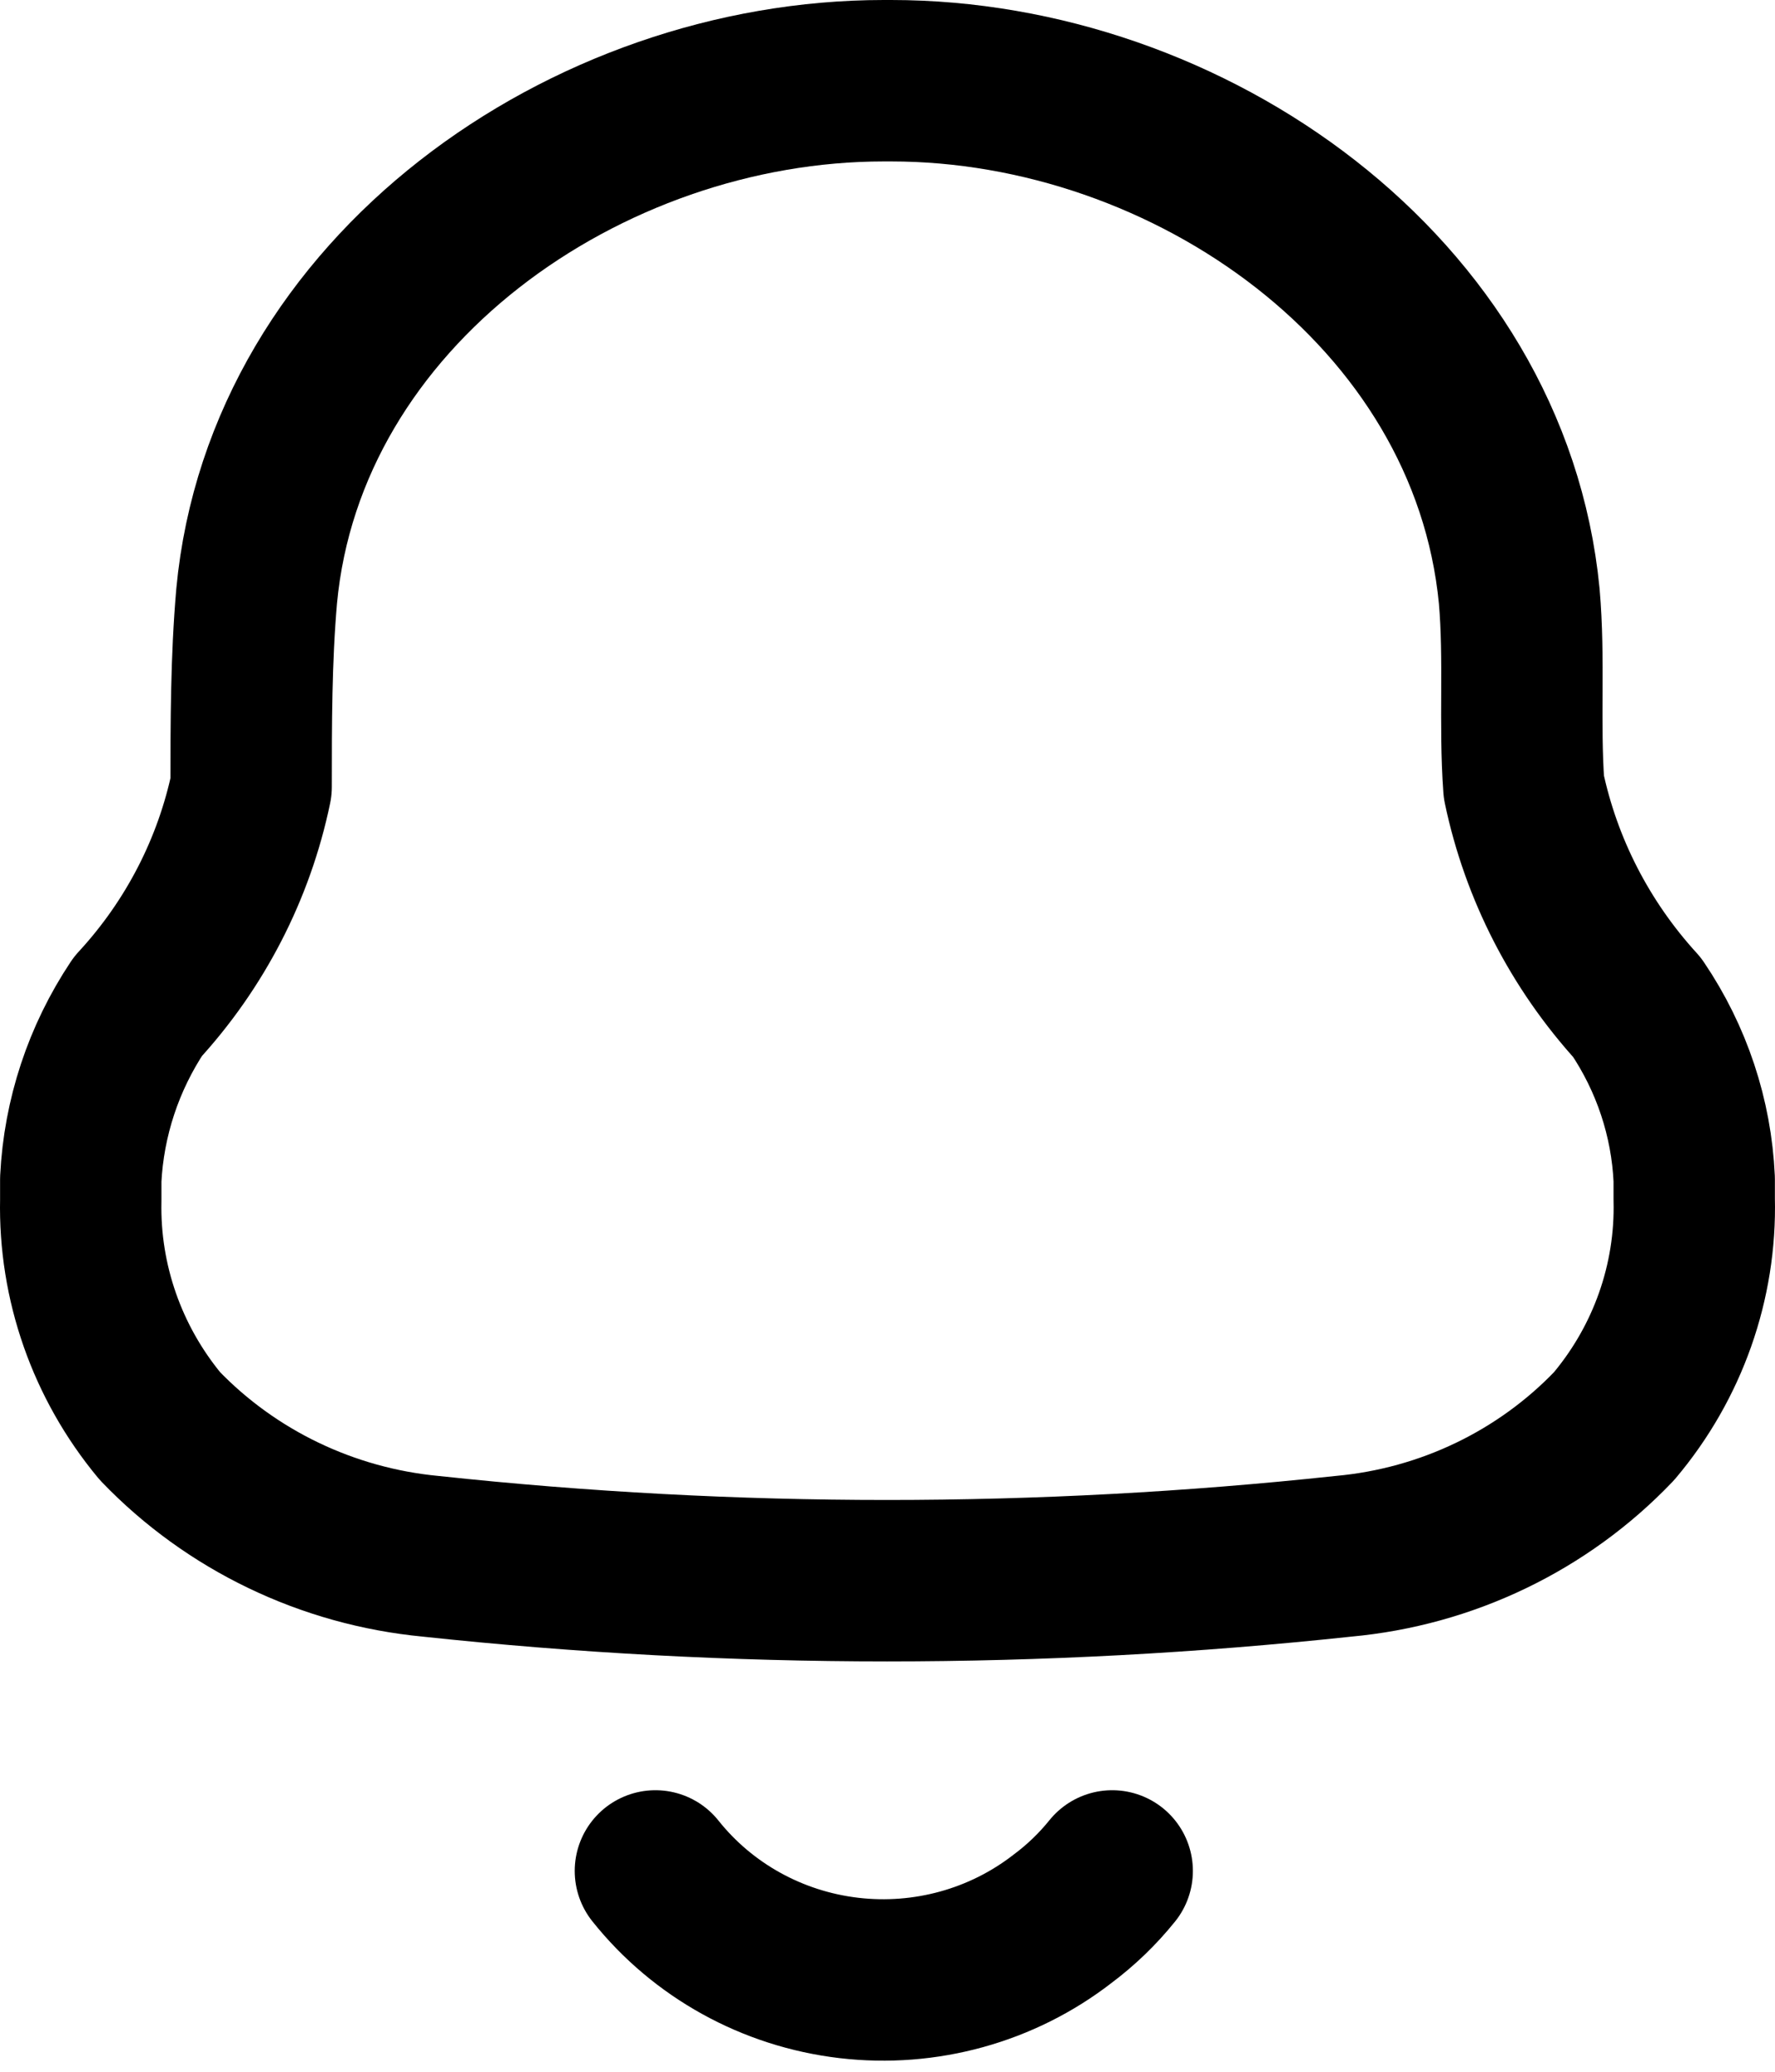 <svg width="66" height="77" viewBox="0 0 66 77" fill="none" xmlns="http://www.w3.org/2000/svg">
<g id="Group">
<path id="Vector" d="M24.37 69.536C26.133 71.748 28.72 73.179 31.561 73.513C34.401 73.847 37.261 73.057 39.506 71.317C40.196 70.802 40.817 70.204 41.355 69.536M3.003 44.602V43.829C3.116 41.542 3.849 39.326 5.126 37.41C7.251 35.109 8.706 32.288 9.338 29.245C9.338 26.892 9.338 24.506 9.543 22.154C10.605 10.83 21.802 3 32.862 3H33.136C44.197 3 55.394 10.83 56.49 22.154C56.696 24.506 56.49 26.892 56.661 29.245C57.301 32.295 58.755 35.124 60.873 37.444C62.159 39.343 62.894 41.551 62.996 43.829V44.568C63.073 47.64 62.014 50.636 60.017 53.003C57.377 55.77 53.796 57.492 49.95 57.842C38.672 59.051 27.293 59.051 16.015 57.842C12.173 57.476 8.597 55.757 5.948 53.003C3.981 50.634 2.937 47.656 3.003 44.602Z" stroke="black" stroke-width="6" stroke-linecap="round" stroke-linejoin="round"/>
</g>
</svg>
